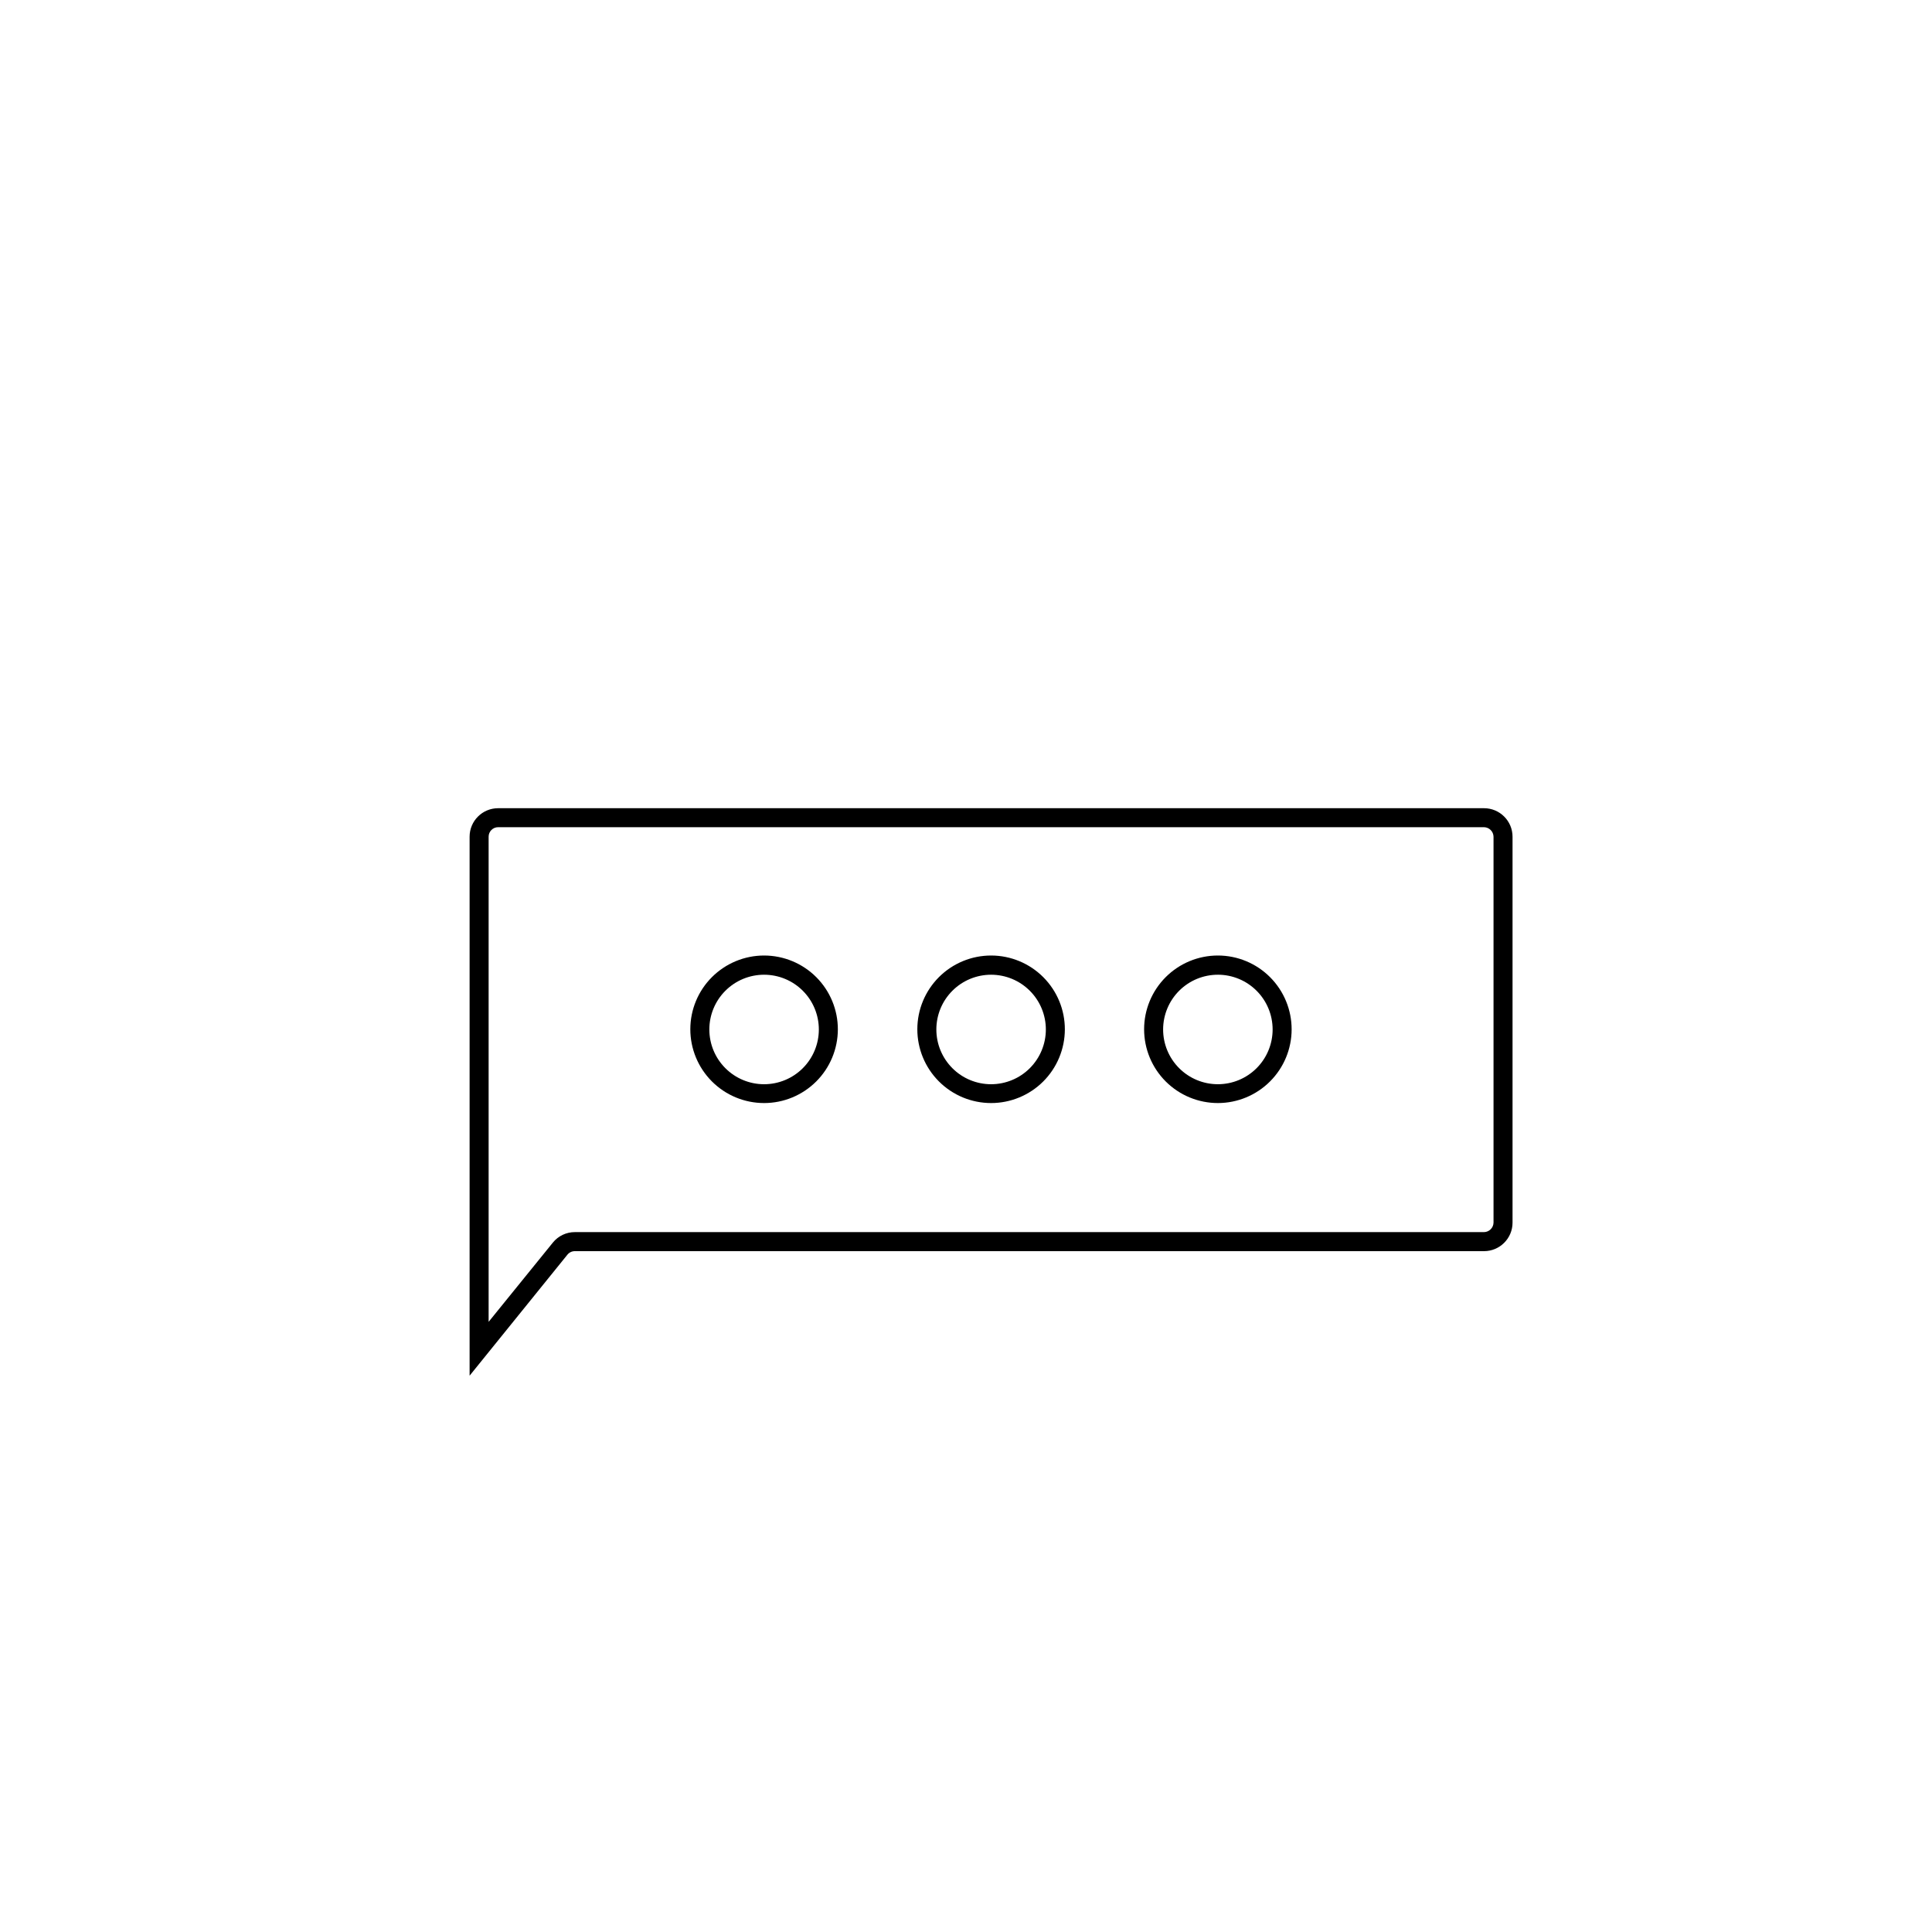 <?xml version="1.0" encoding="UTF-8"?>
<!-- Uploaded to: SVG Repo, www.svgrepo.com, Generator: SVG Repo Mixer Tools -->
<svg fill="#000000" width="800px" height="800px" version="1.1" viewBox="144 144 512 512" xmlns="http://www.w3.org/2000/svg">
 <g>
  <path d="m268.45 508.57v-142.83c0-4.172 3.383-7.555 7.559-7.555h261.27c4.176 0 7.559 3.383 7.559 7.555v102.27c0 4.176-3.383 7.559-7.559 7.559h-240.92c-0.758-0.008-1.477 0.324-1.965 0.906zm7.559-145.35v-0.004c-1.391 0-2.519 1.129-2.519 2.519v128.57l17.027-21.008c1.426-1.766 3.578-2.785 5.844-2.773h240.92c1.383-0.027 2.492-1.137 2.519-2.519v-102.27c-0.027-1.379-1.137-2.492-2.519-2.519z"/>
  <path d="m406.65 436.32c-5.188 0-10.16-2.062-13.828-5.734-3.668-3.668-5.723-8.645-5.719-13.832 0.004-5.188 2.07-10.16 5.742-13.824 3.672-3.66 8.652-5.715 13.84-5.707 5.188 0.012 10.156 2.082 13.816 5.758s5.711 8.652 5.695 13.84c-0.012 5.176-2.078 10.137-5.742 13.793-3.664 3.652-8.629 5.707-13.805 5.707zm0-34.008c-3.848 0-7.539 1.527-10.258 4.25-2.723 2.719-4.25 6.41-4.25 10.258 0 3.852 1.527 7.539 4.25 10.262 2.719 2.723 6.41 4.25 10.258 4.25 3.848 0 7.539-1.527 10.262-4.25 2.719-2.723 4.25-6.41 4.25-10.262 0-3.848-1.531-7.539-4.25-10.258-2.723-2.723-6.414-4.25-10.262-4.25z"/>
  <path d="m346.49 436.32c-5.188 0-10.16-2.062-13.828-5.734-3.664-3.668-5.723-8.645-5.719-13.832 0.004-5.188 2.07-10.16 5.746-13.824 3.672-3.66 8.648-5.715 13.836-5.707 5.188 0.012 10.16 2.082 13.82 5.758s5.707 8.652 5.695 13.84c-0.016 5.176-2.078 10.137-5.746 13.793-3.664 3.652-8.629 5.707-13.805 5.707zm0-34.008c-3.848 0-7.535 1.527-10.258 4.25-2.723 2.719-4.25 6.41-4.25 10.258 0 3.852 1.527 7.539 4.25 10.262 2.723 2.723 6.41 4.25 10.258 4.25 3.852 0 7.539-1.527 10.262-4.25 2.723-2.723 4.25-6.41 4.25-10.262 0-3.848-1.527-7.539-4.25-10.258-2.723-2.723-6.41-4.25-10.262-4.25z"/>
  <path d="m466.8 436.32c-5.191 0.012-10.172-2.039-13.852-5.703-3.676-3.664-5.742-8.641-5.746-13.828-0.008-5.191 2.055-10.168 5.723-13.84 3.672-3.672 8.648-5.731 13.84-5.727 5.191 0.004 10.168 2.074 13.828 5.75 3.664 3.676 5.715 8.66 5.703 13.848-0.012 5.168-2.07 10.121-5.727 13.773-3.652 3.652-8.605 5.711-13.77 5.727zm0-34.008c-3.852-0.016-7.551 1.504-10.281 4.219-2.731 2.715-4.269 6.406-4.281 10.258-0.008 3.852 1.516 7.547 4.234 10.273 2.719 2.731 6.41 4.266 10.262 4.269 3.848 0.004 7.543-1.523 10.27-4.246 2.723-2.719 4.254-6.414 4.254-10.266 0-3.84-1.52-7.519-4.231-10.242-2.711-2.719-6.387-4.254-10.227-4.266z"/>
 </g>
</svg>